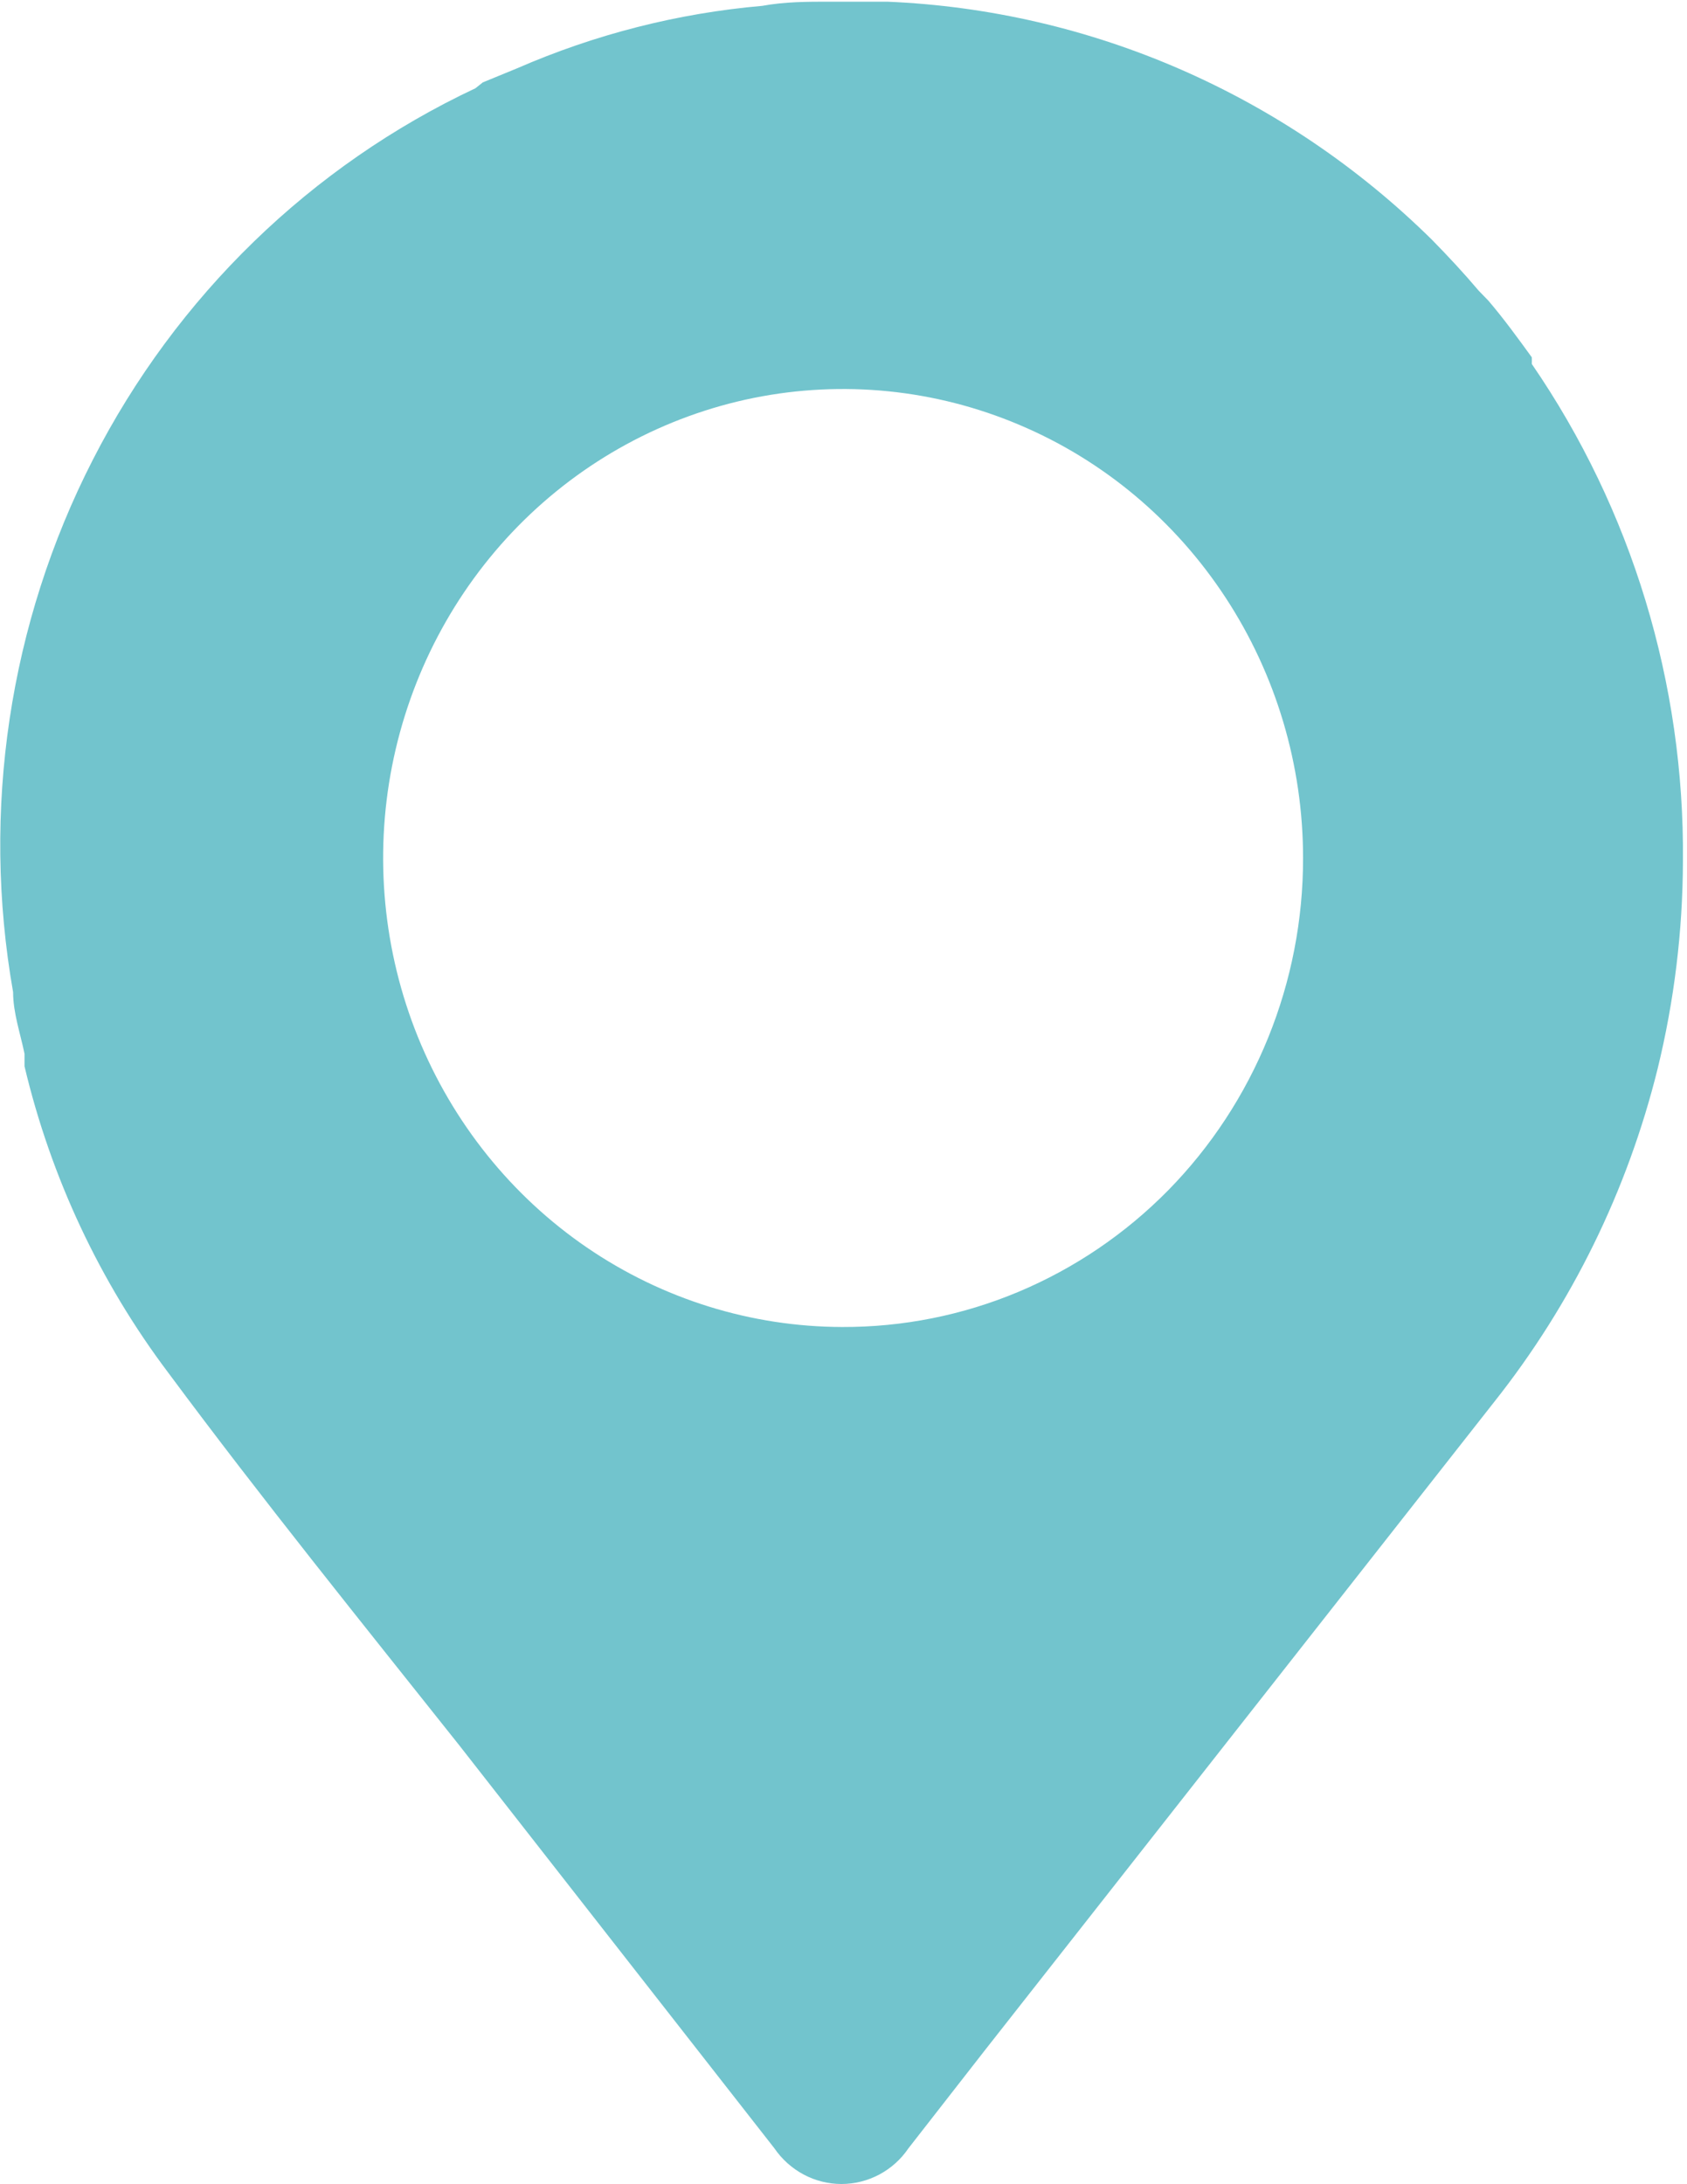 <svg width="17" height="22" viewBox="0 0 17 22" fill="none" xmlns="http://www.w3.org/2000/svg">
<path d="M15.436 3.666C15.437 3.644 15.437 3.622 15.436 3.599C15.296 3.406 15.156 3.213 14.999 3.029L14.901 2.928C14.752 2.752 14.596 2.584 14.431 2.416C12.952 0.957 10.998 0.103 8.94 0.017H8.364C8.134 0.017 7.911 0.017 7.681 0.059C6.83 0.133 5.996 0.346 5.211 0.688L4.865 0.83L4.791 0.889C3.135 1.667 1.779 2.982 0.936 4.63C0.092 6.277 -0.19 8.164 0.132 9.993C0.132 10.203 0.206 10.412 0.247 10.614V10.74C0.513 11.861 1.007 12.913 1.696 13.827C2.643 15.103 3.647 16.345 4.627 17.578L7.804 21.639C7.88 21.75 7.981 21.84 8.099 21.903C8.216 21.965 8.347 21.998 8.479 21.998C8.612 21.998 8.743 21.965 8.86 21.903C8.978 21.84 9.079 21.75 9.154 21.639L9.92 20.657L15.057 14.121C15.838 13.137 16.4 11.992 16.704 10.765C16.871 10.082 16.957 9.38 16.959 8.676C16.976 6.885 16.444 5.133 15.436 3.666ZM8.488 13.366C7.571 13.364 6.676 13.086 5.915 12.566C5.154 12.046 4.561 11.307 4.211 10.444C3.862 9.581 3.771 8.631 3.951 7.715C4.131 6.8 4.573 5.959 5.221 5.299C5.87 4.639 6.696 4.19 7.595 4.008C8.494 3.827 9.425 3.921 10.271 4.279C11.118 4.636 11.841 5.242 12.35 6.019C12.859 6.795 13.131 7.708 13.131 8.642C13.132 9.263 13.012 9.879 12.779 10.453C12.546 11.027 12.204 11.549 11.773 11.988C11.341 12.427 10.829 12.774 10.265 13.011C9.701 13.248 9.097 13.368 8.488 13.366Z" fill="#72C4CD"/>
</svg>
